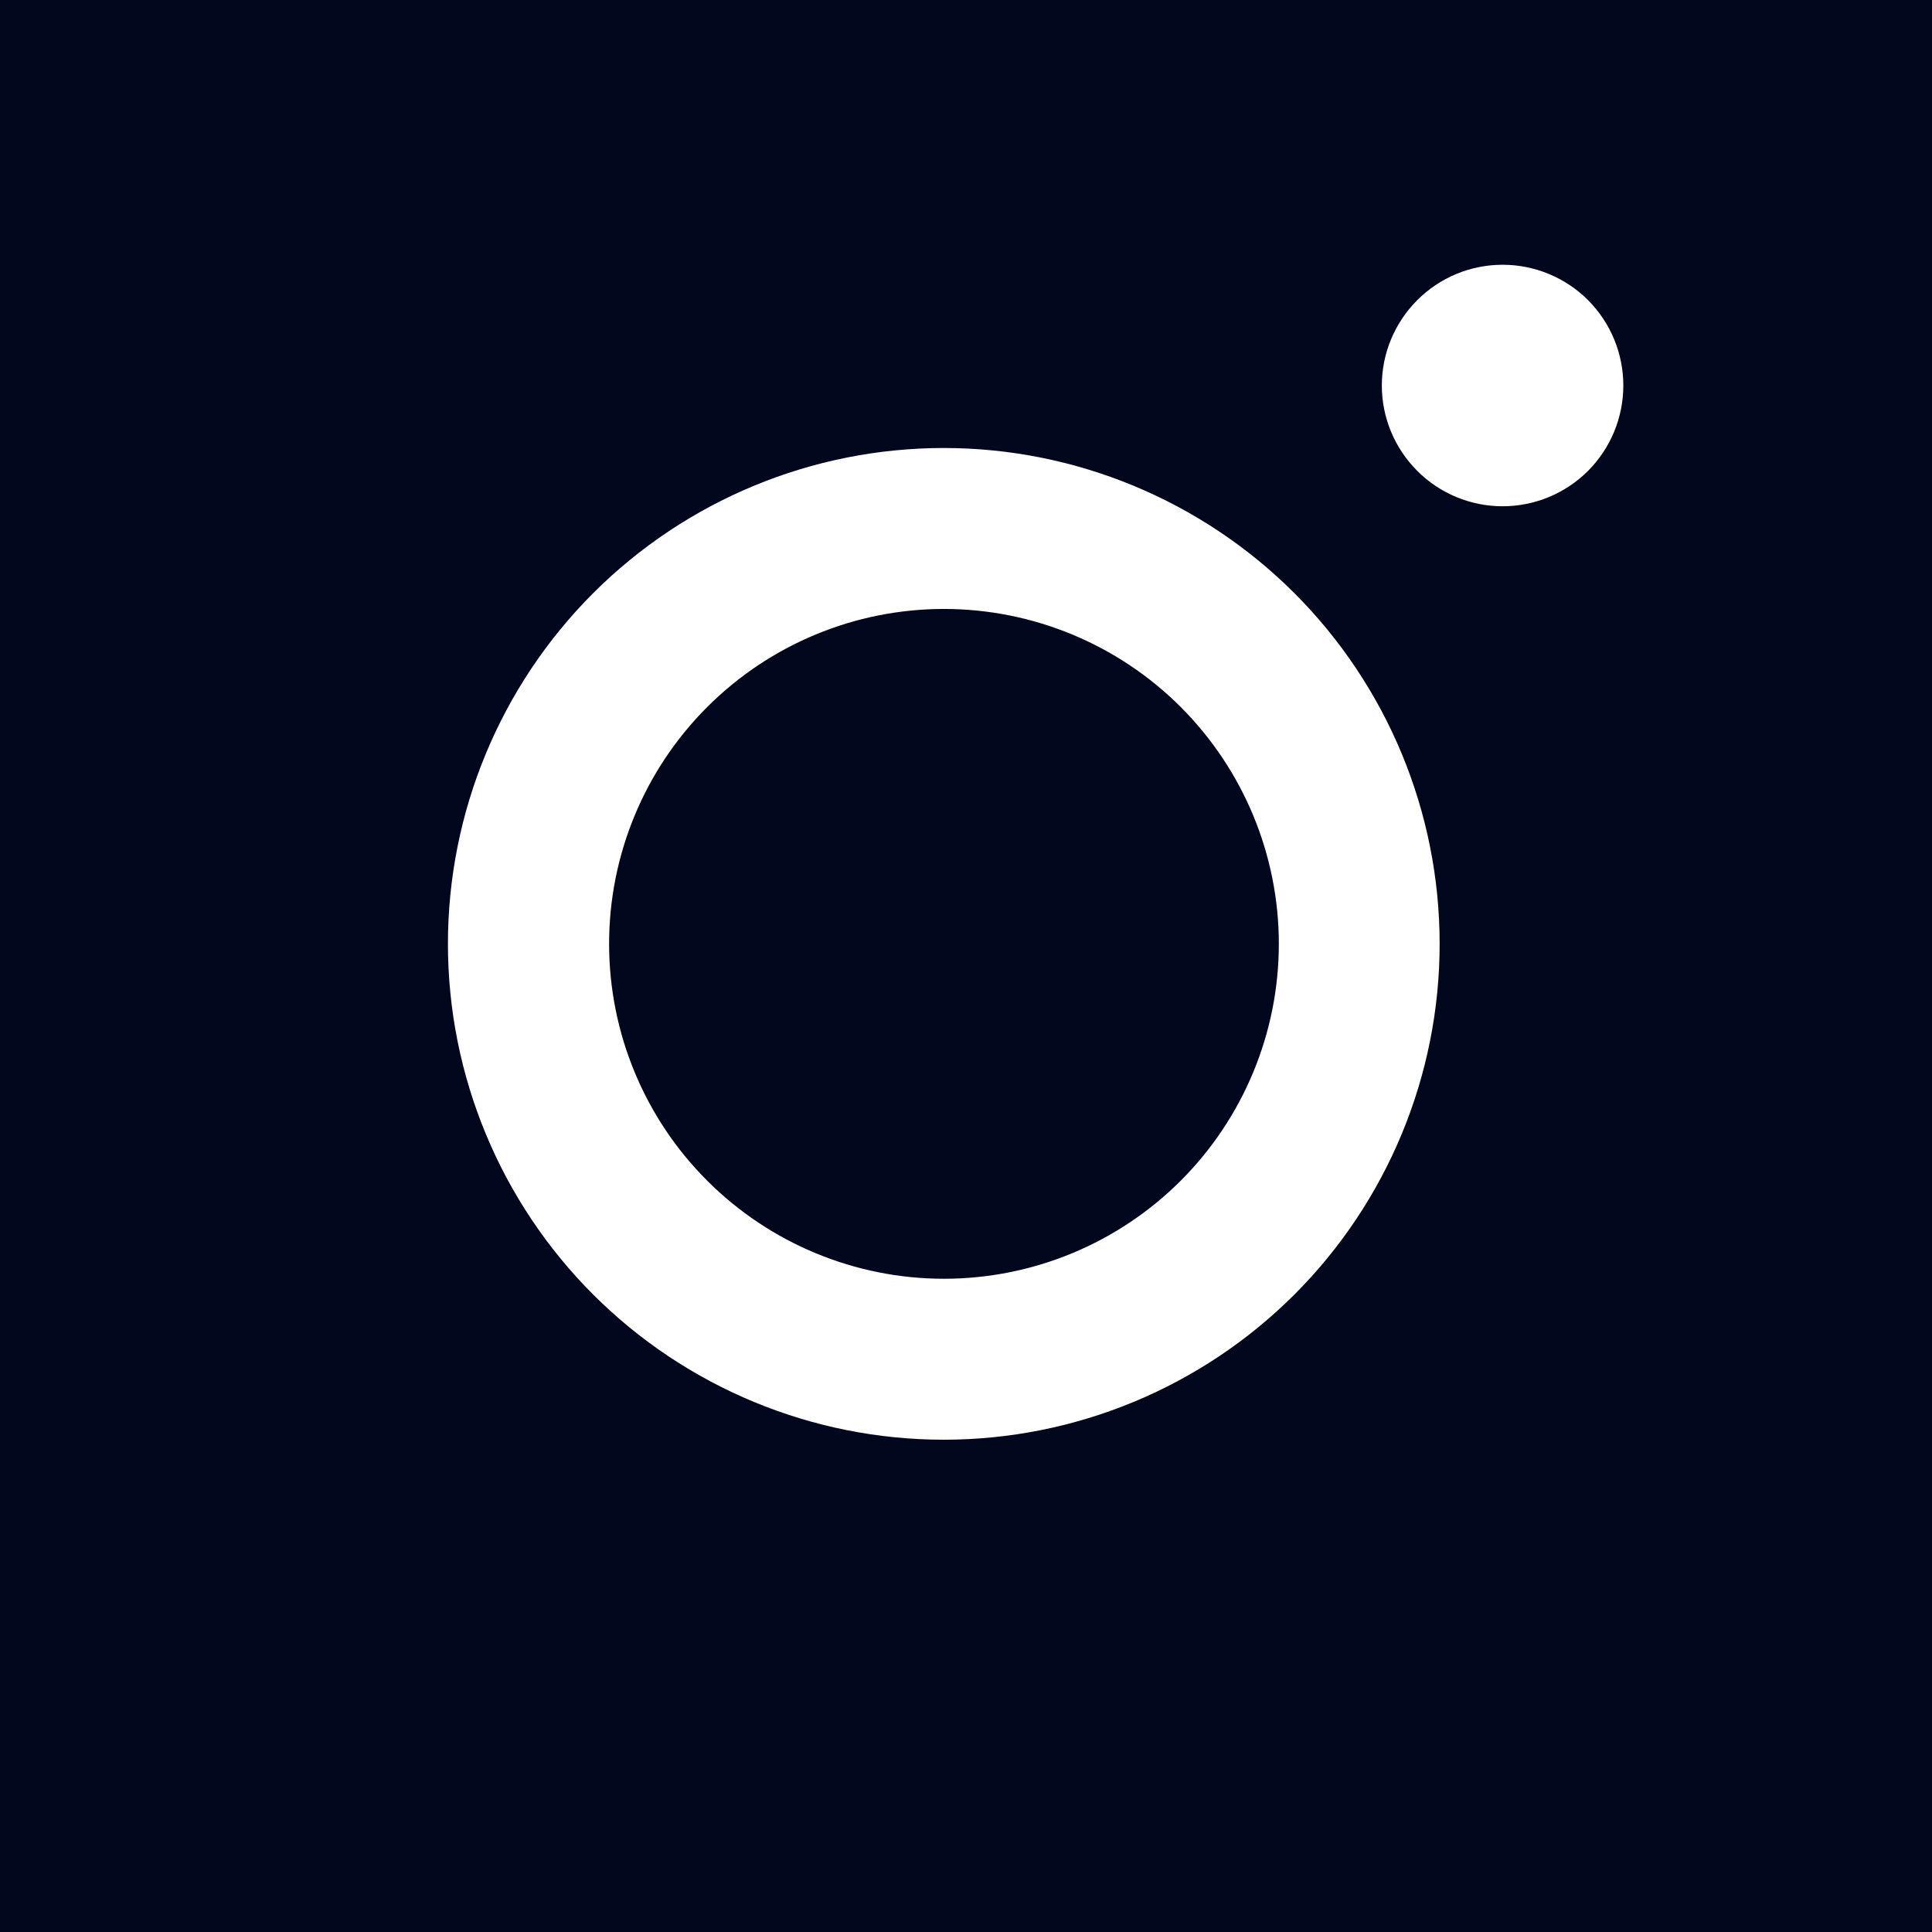 <svg width="26" height="26" viewBox="0 0 26 26" fill="none" xmlns="http://www.w3.org/2000/svg">
<path fill-rule="evenodd" clip-rule="evenodd" d="M5.417 3.7093e-09C3.921 -1.066e-07 2.167 3.69619e-09 4.24559e-05 0C0 2.167 0.001 3.921 0 5.417V20.225C0 21.721 2.30521e-05 23.967 0 26C2.167 26 3.92 26 5.417 26H20.583C22.079 25.999 23.833 26 26 26C26 23.833 26 22.079 26 20.583V12.882V8.667V5.188C25.999 3.693 26 2.167 26 0C23.97 0 21.717 0.001 20.221 0L5.417 3.7093e-09ZM21.846 5.188C21.846 5.619 21.675 6.032 21.371 6.337C21.066 6.642 20.652 6.813 20.221 6.813C19.791 6.813 19.377 6.642 19.073 6.337C18.768 6.032 18.596 5.619 18.596 5.188C18.596 4.757 18.768 4.344 19.073 4.039C19.377 3.734 19.791 3.563 20.221 3.563C20.652 3.563 21.066 3.734 21.371 4.039C21.675 4.344 21.846 4.757 21.846 5.188ZM12.703 8.195C11.508 8.195 10.362 8.67 9.517 9.515C8.671 10.361 8.197 11.507 8.197 12.702C8.197 13.897 8.671 15.044 9.517 15.889C10.362 16.734 11.508 17.209 12.703 17.209C13.898 17.209 15.045 16.734 15.89 15.889C16.735 15.044 17.21 13.897 17.21 12.702C17.21 11.507 16.735 10.361 15.89 9.515C15.045 8.67 13.898 8.195 12.703 8.195ZM6.028 12.702C6.028 10.932 6.731 9.235 7.982 7.983C9.234 6.732 10.931 6.029 12.701 6.029C14.471 6.029 16.168 6.732 17.42 7.983C18.671 9.235 19.374 10.932 19.374 12.702C19.374 14.472 18.671 16.169 17.42 17.421C16.168 18.672 14.471 19.375 12.701 19.375C10.931 19.375 9.234 18.672 7.982 17.421C6.731 16.169 6.028 14.472 6.028 12.702Z" fill="#02071D"/>
</svg>
